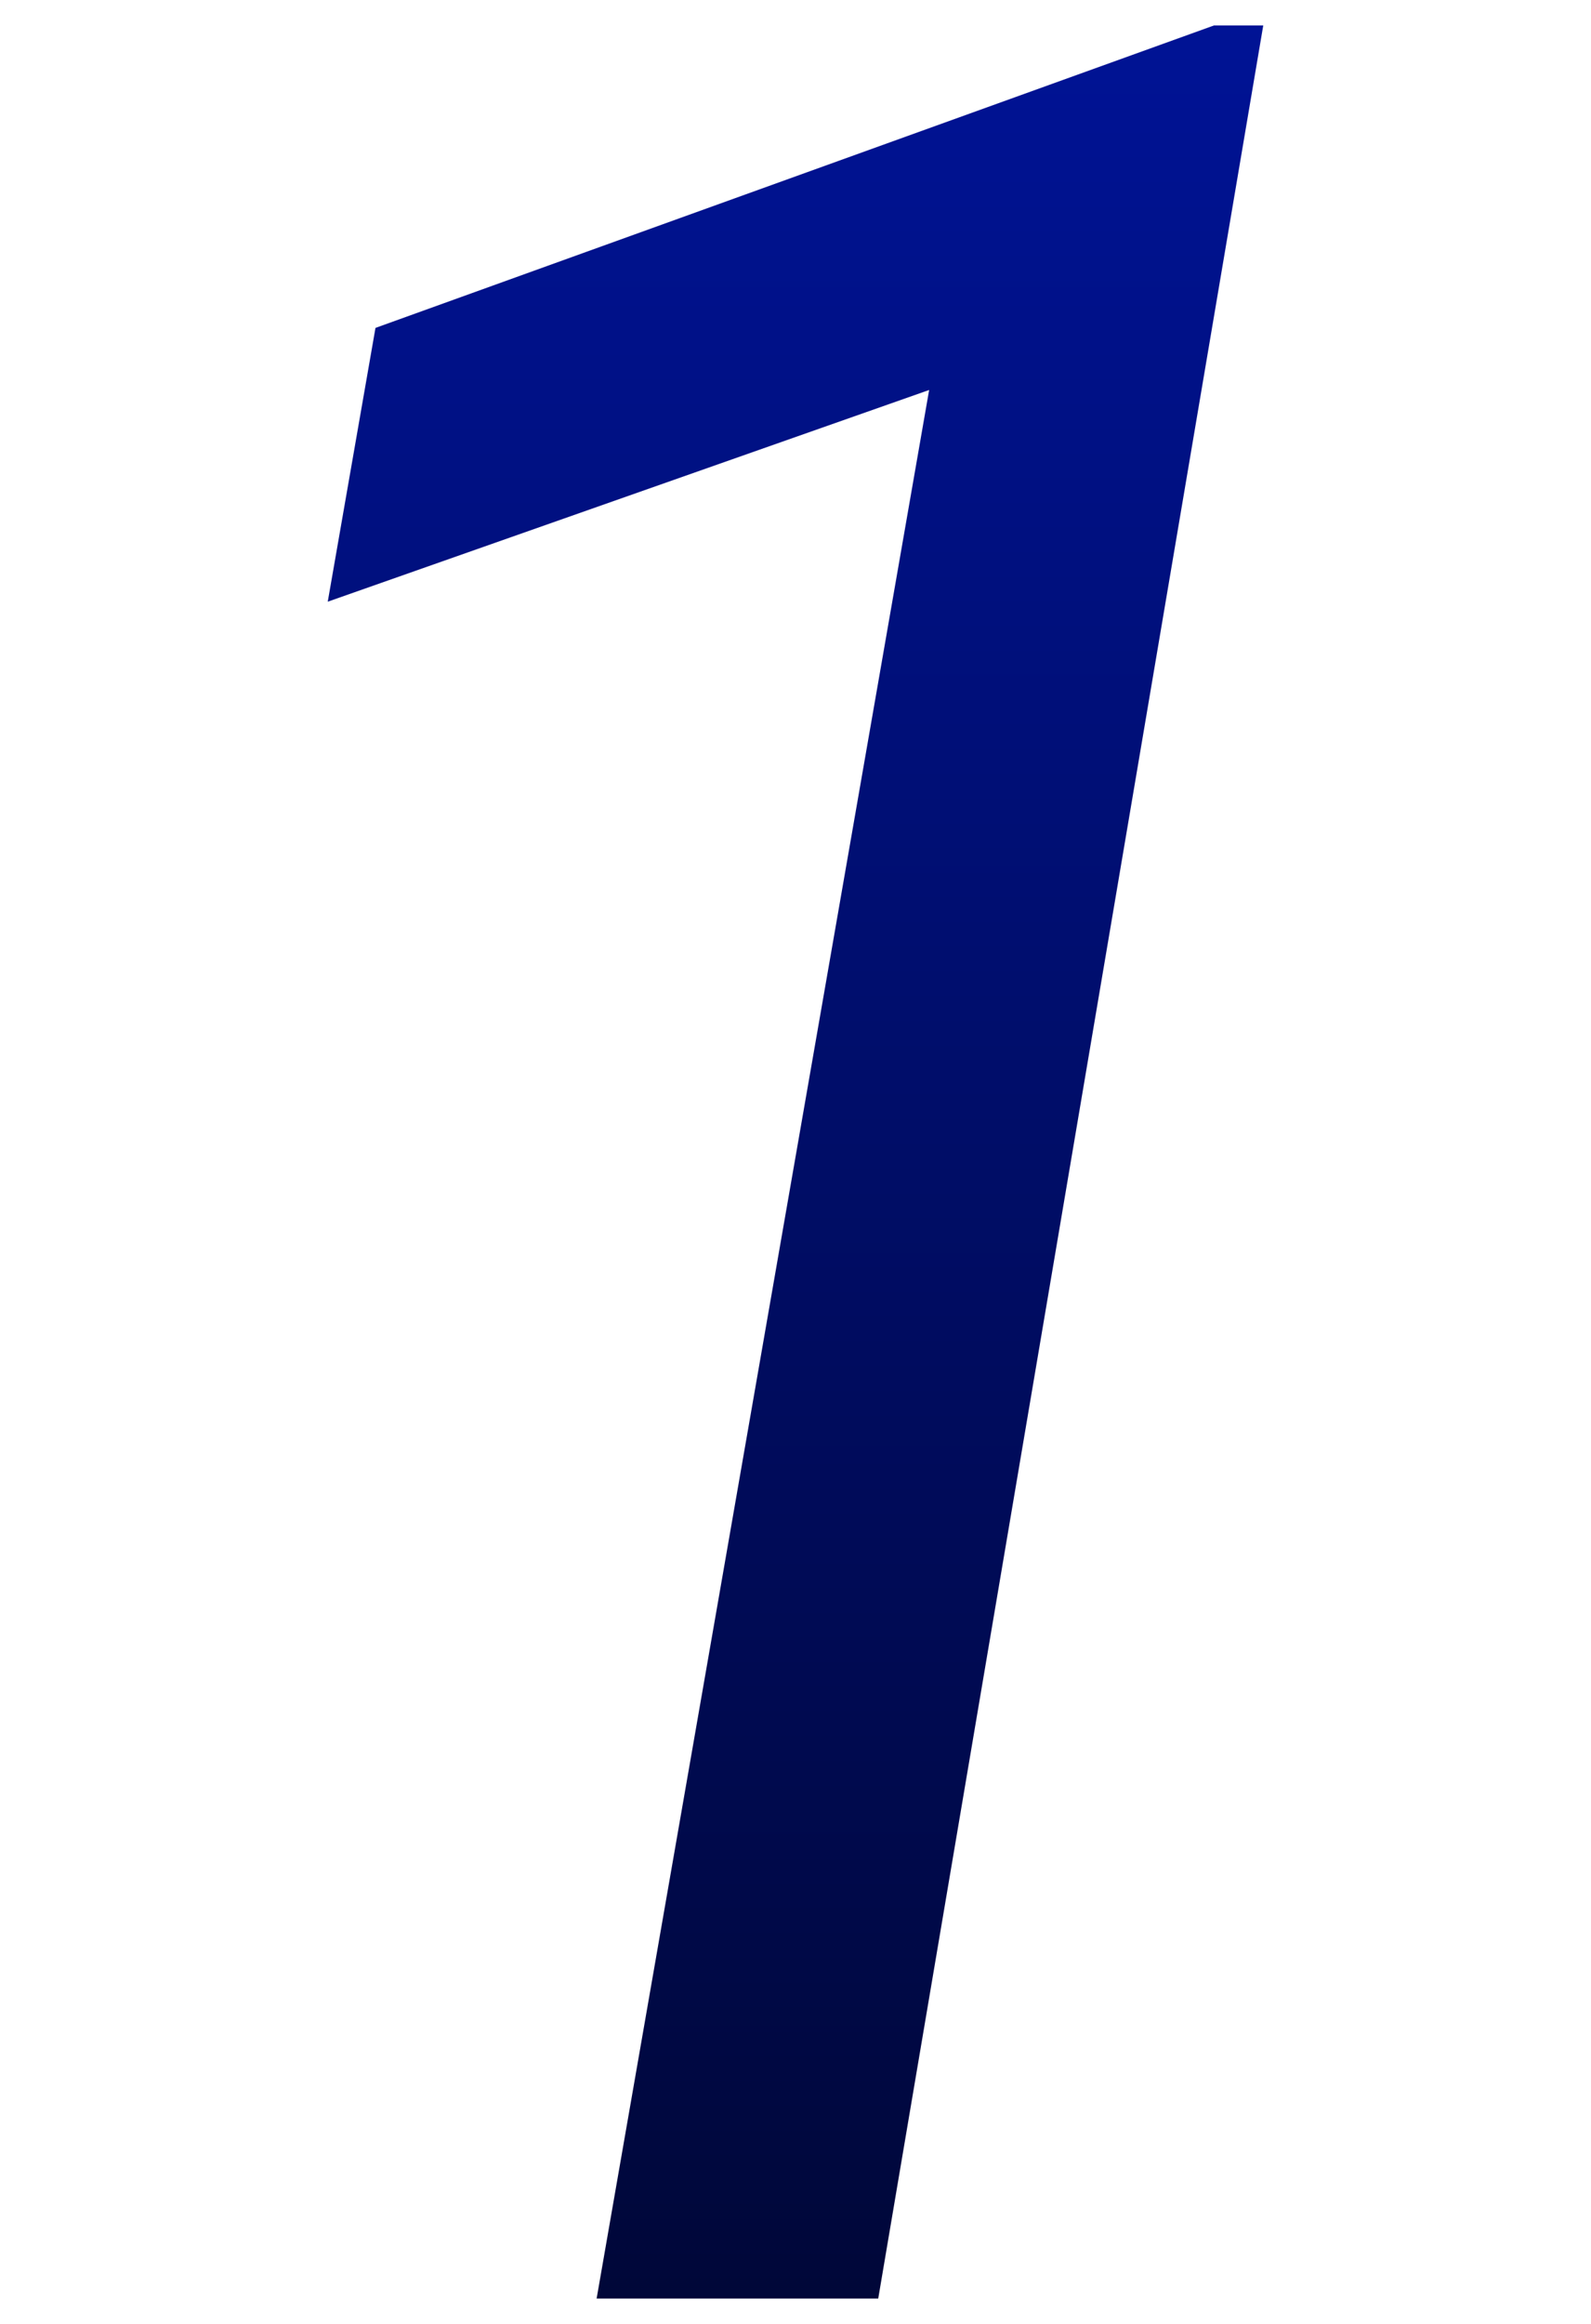 <?xml version="1.0" encoding="utf-8"?>
<!-- Generator: Adobe Illustrator 26.5.0, SVG Export Plug-In . SVG Version: 6.00 Build 0)  -->
<svg version="1.1" id="レイヤー_1" xmlns="http://www.w3.org/2000/svg" xmlns:xlink="http://www.w3.org/1999/xlink" x="0px"
	 y="0px" viewBox="0 0 100 146" style="enable-background:new 0 0 100 146;" xml:space="preserve">
<style type="text/css">
	.st0{fill:url(#num_1_00000136403814456318199480000003403405936398559161_);}
	.st1{fill:none;}
</style>
<linearGradient id="num_1_00000127752774308067182920000000596241878636925358_" gradientUnits="userSpaceOnUse" x1="-630.957" y1="454.593" x2="-630.957" y2="453.593" gradientTransform="matrix(58.884 0 0 -142.871 37203.258 64949.719)">
	<stop  offset="0" style="stop-color:#001396"/>
	<stop  offset="1" style="stop-color:#000738"/>
</linearGradient>
<path id="num_1" style="fill:url(#num_1_00000127752774308067182920000000596241878636925358_);" d="M55.2,144.4H37.5L58.4,24.5
	L20.6,37.8l3-17.2l52.7-19h3.1L55.2,144.4z"/>
<rect class="st1" width="100" height="146"/>
</svg>
